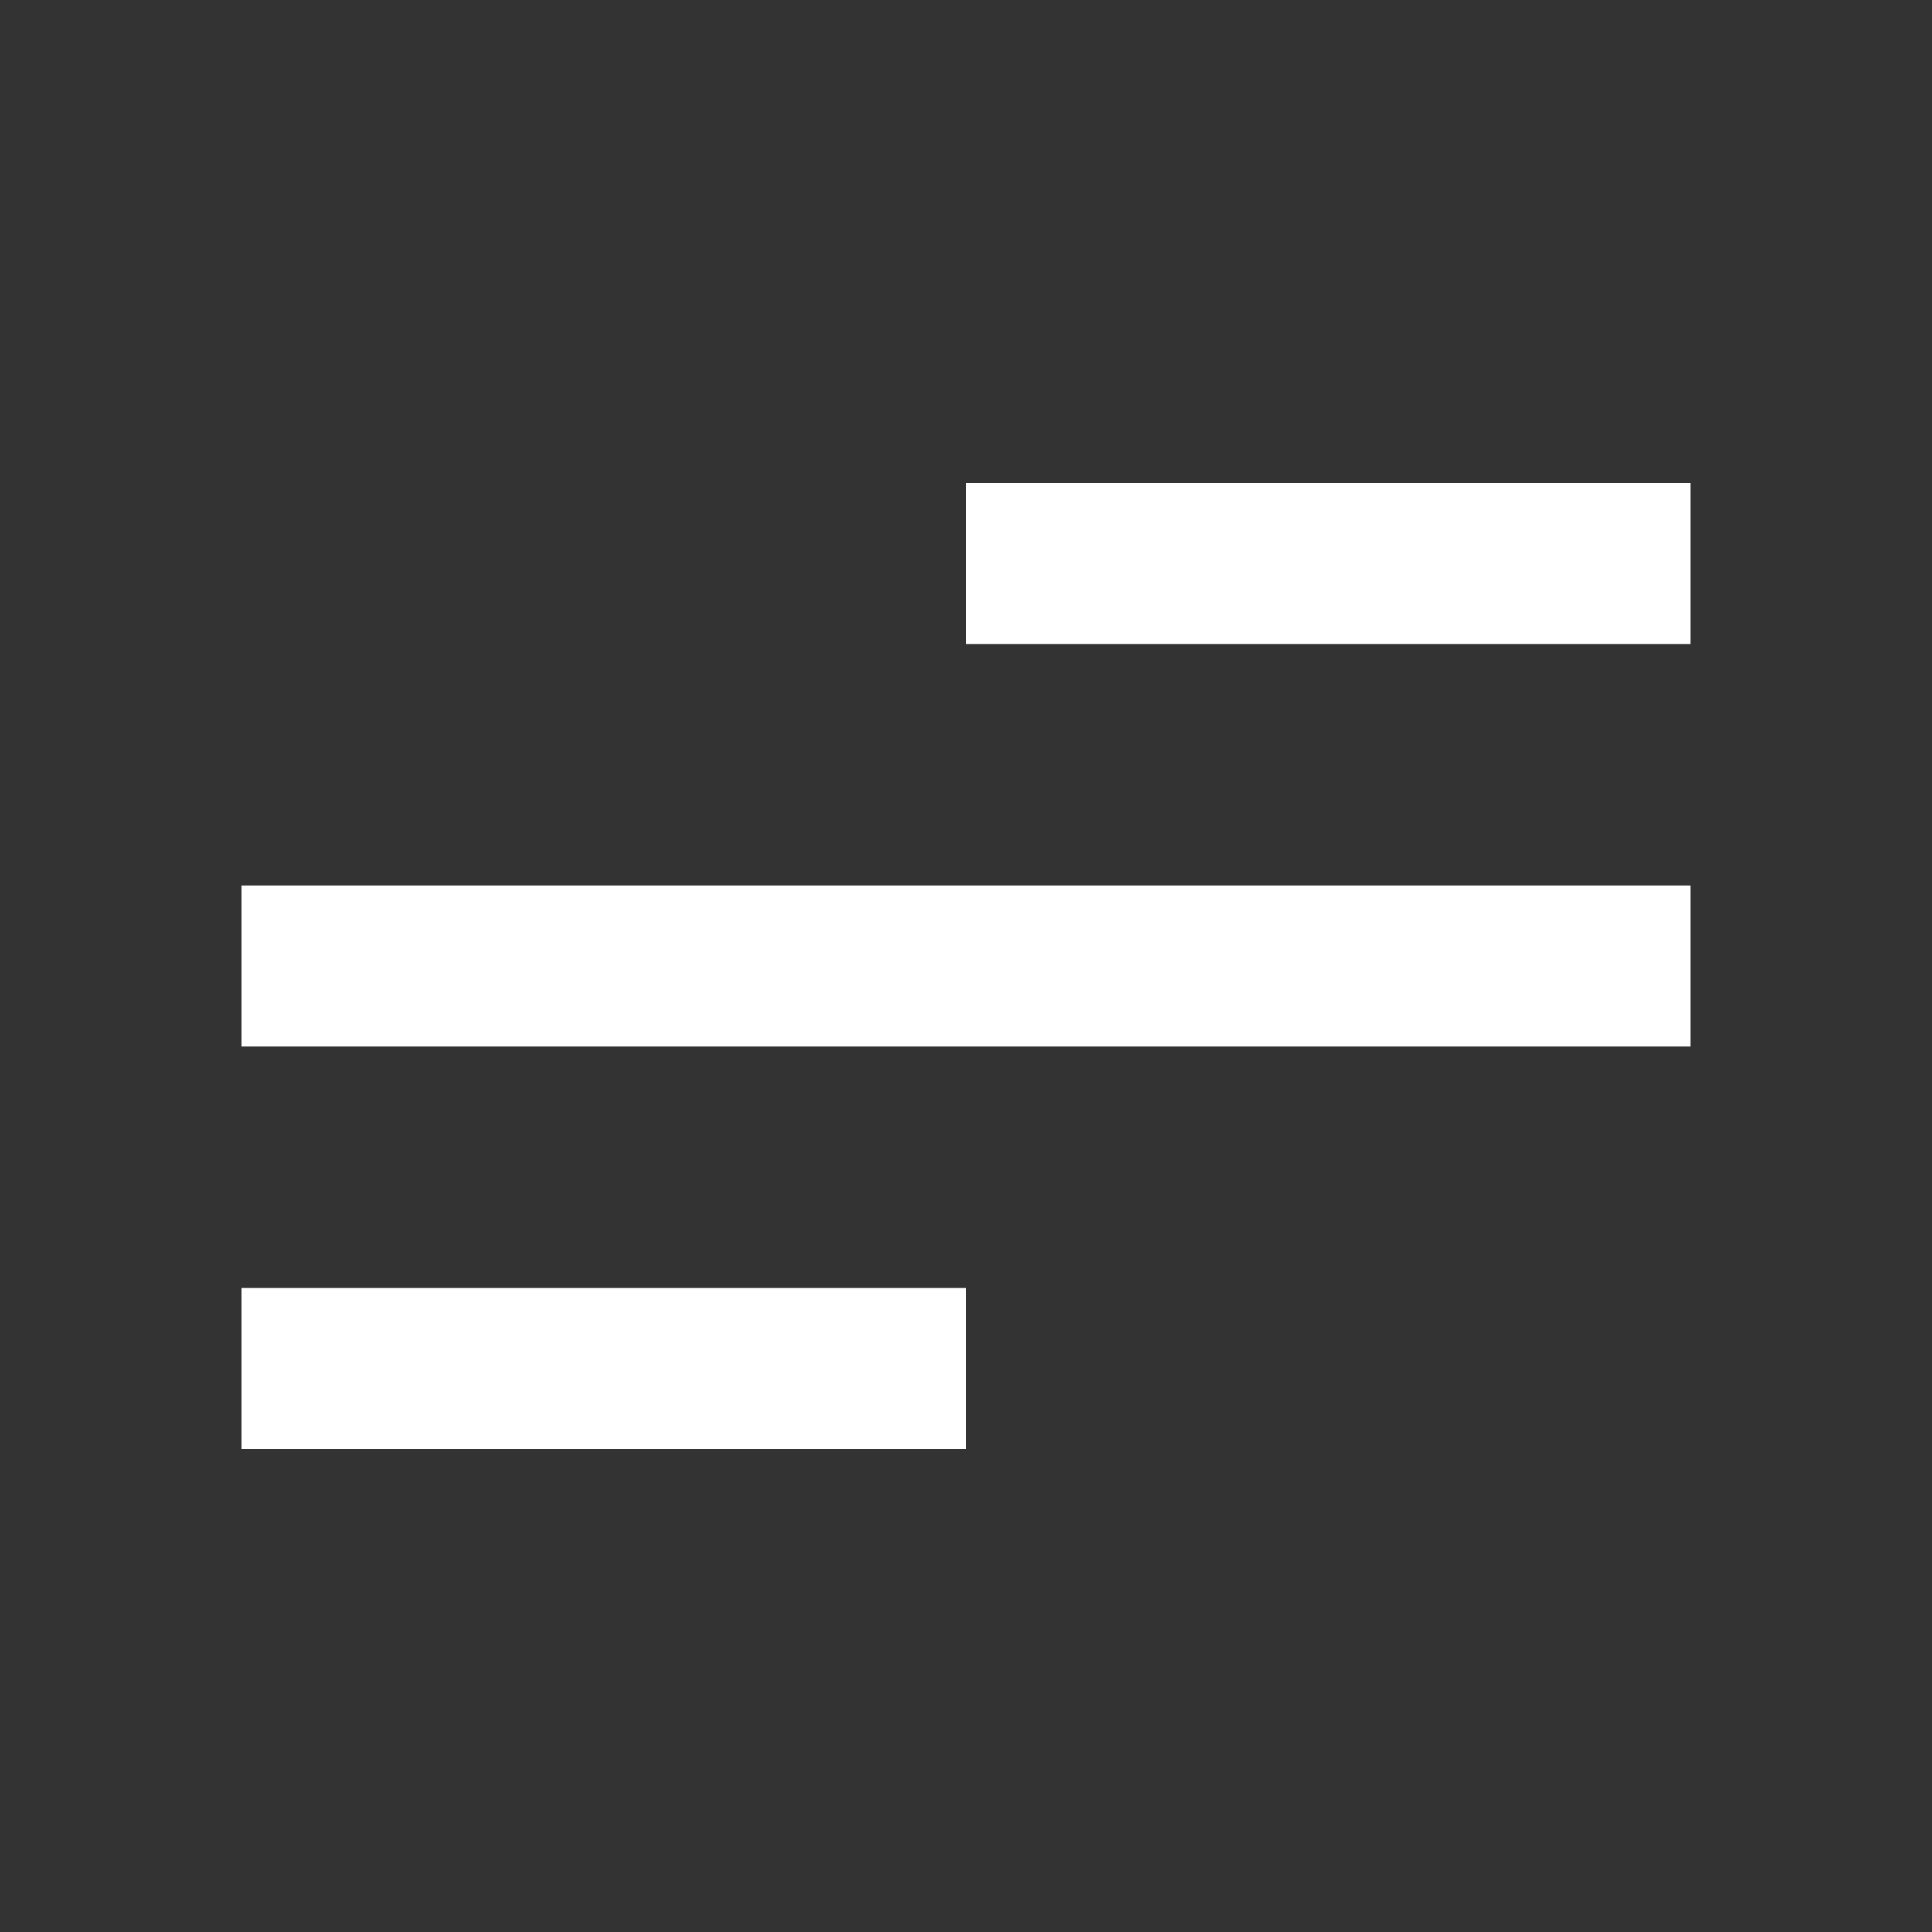 <svg width="30" height="30" viewBox="0 0 24 24" fill="none" xmlns="http://www.w3.org/2000/svg">
<rect x="0" y="0" width="24" height="24" fill="#333333" stroke="none"/>
<path d="M3 18H12V16H3V18Z" fill="#fff"/>
<path d="M3 13H21V11H3V13Z" fill="#fff"/>
<path d="M12 6V8H21V6H12Z" fill="#fff"/>
</svg>
